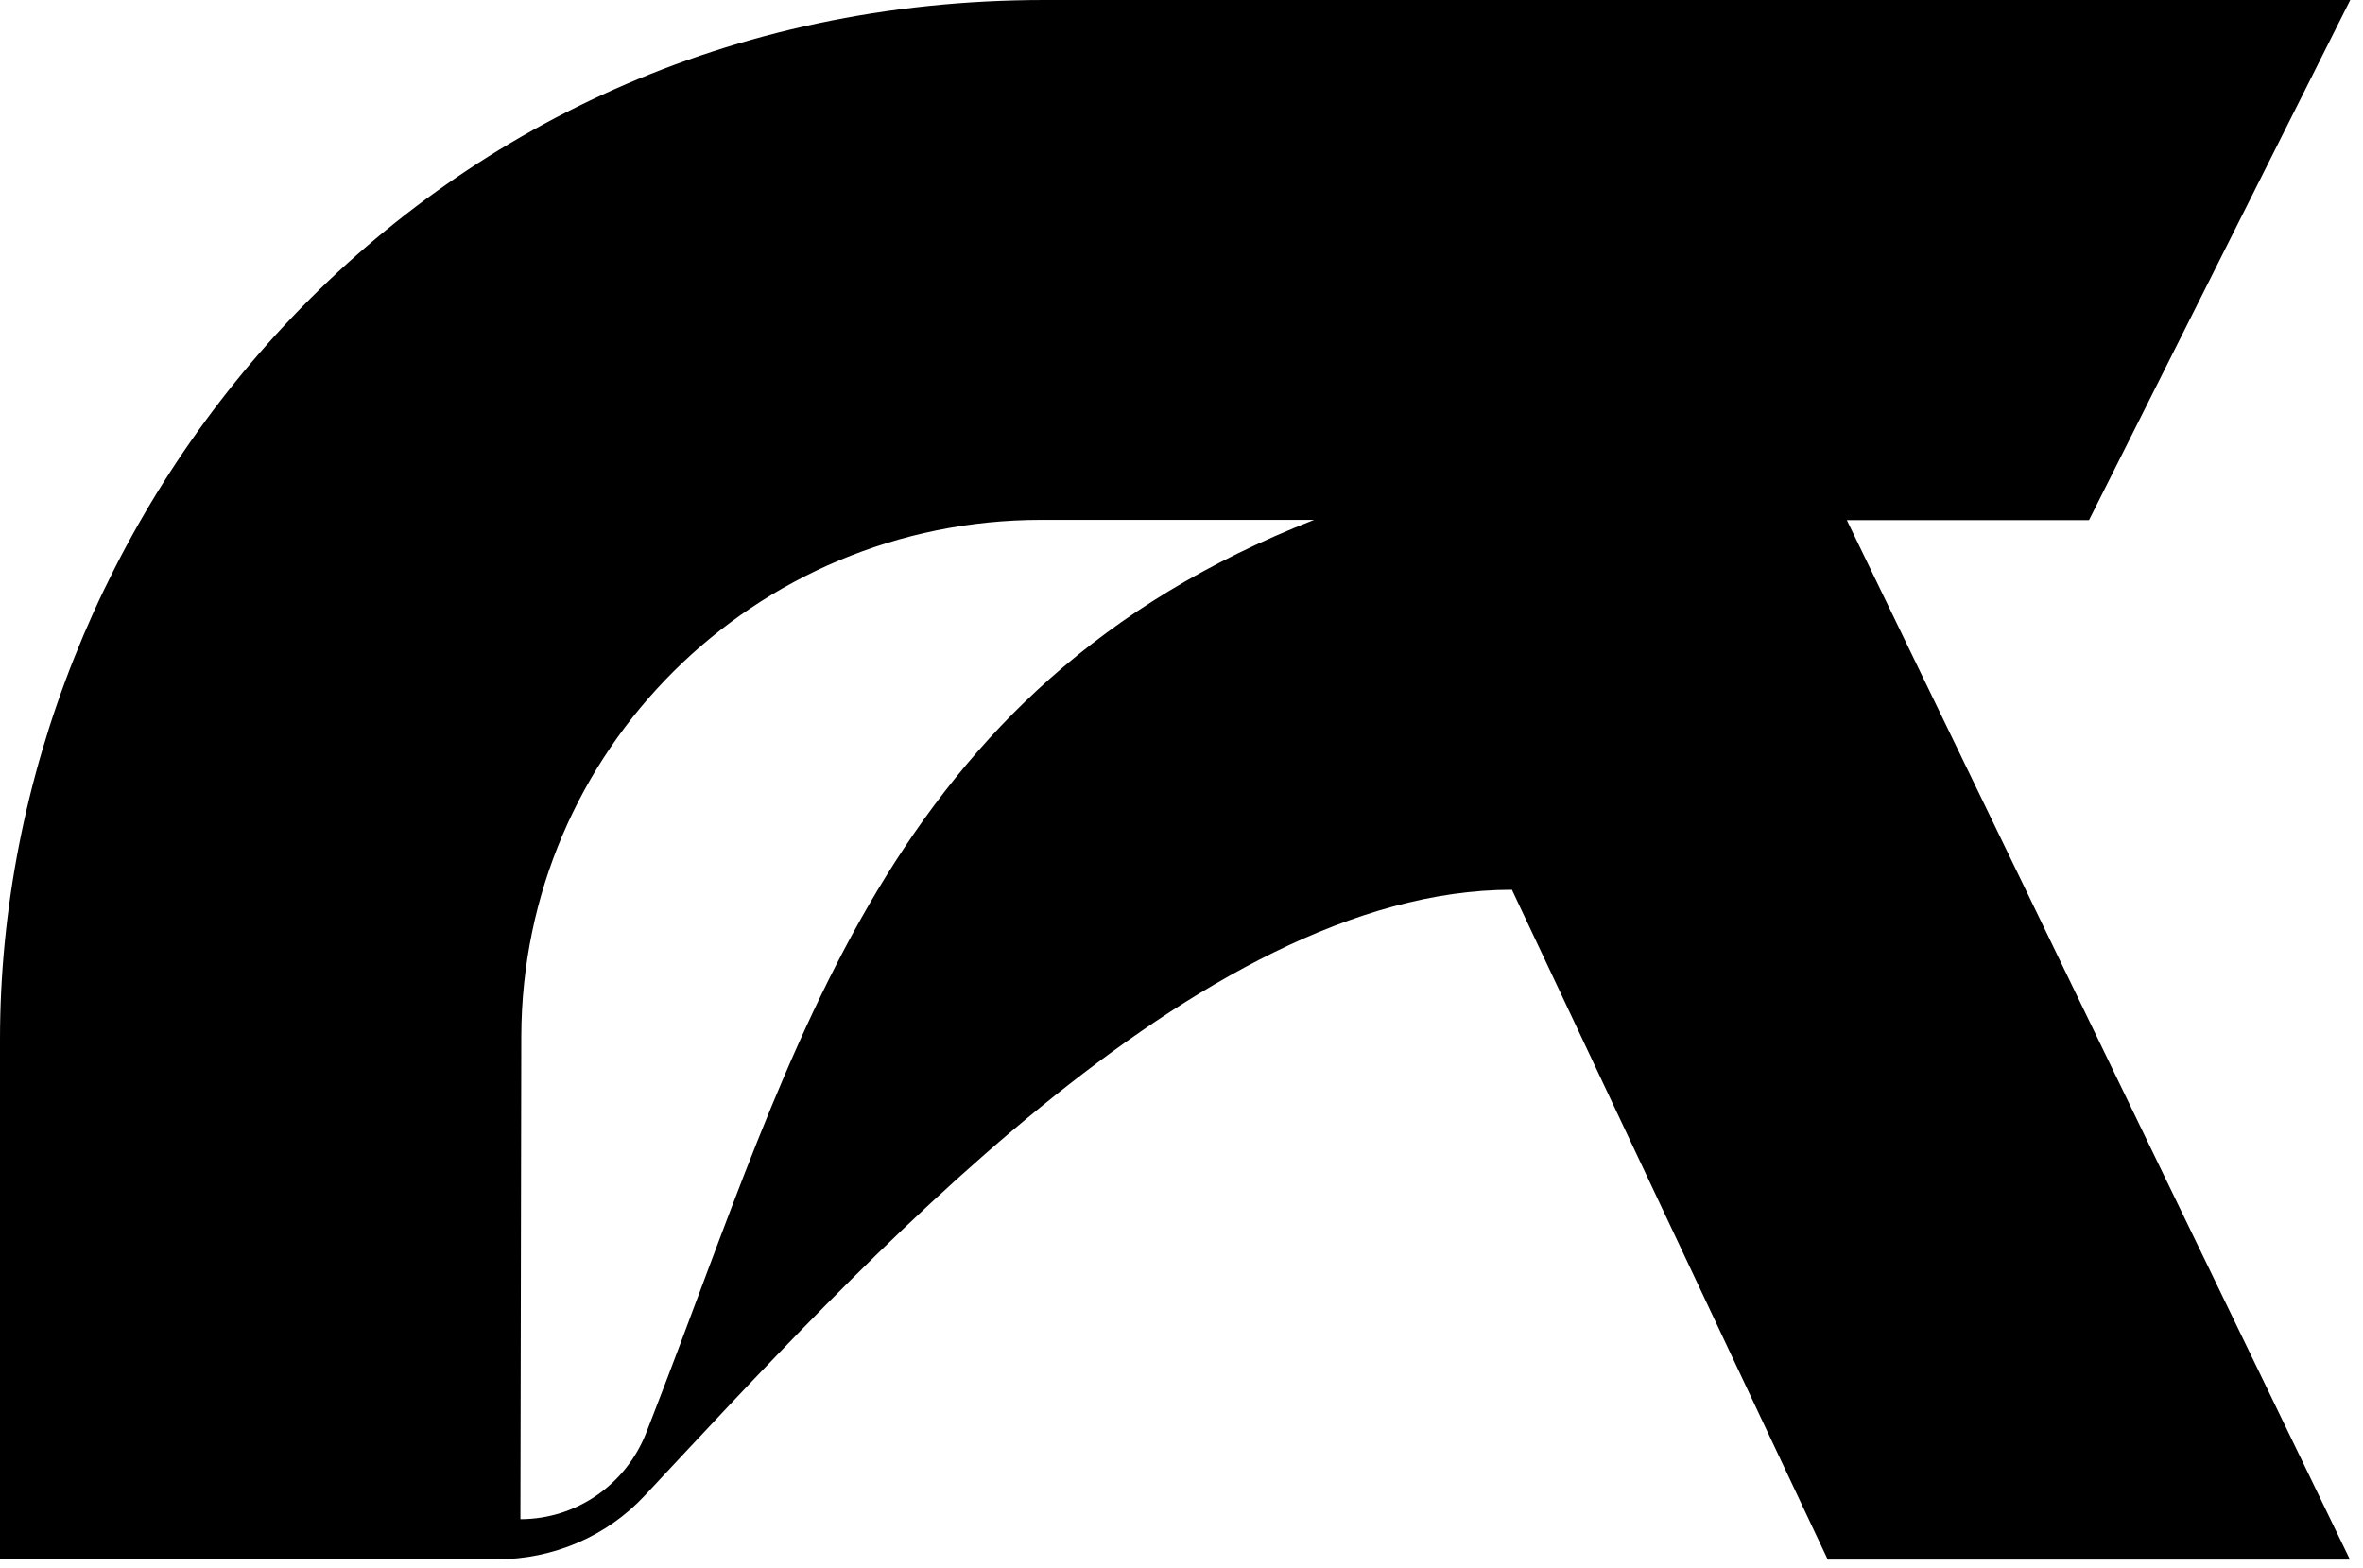 <?xml version="1.0" encoding="UTF-8"?> <svg xmlns="http://www.w3.org/2000/svg" width="104" height="69" viewBox="0 0 104 69" fill="none"><path d="M28.782 62.187L28.446 63.05C27.555 65.345 25.359 66.866 22.904 66.866L22.943 45.622C22.969 33.053 33.2 22.882 45.822 22.882H57.836C39.001 30.255 35.112 45.88 28.782 62.187ZM103.438 0H66.969C66.969 0 68.08 0 45.964 0C18.112 0 0 22.882 0 45.751V68.632H22.904H21.871C24.338 68.632 26.702 67.627 28.382 65.822C37.773 55.78 52.72 39.163 66.543 39.163L80.443 68.645H103.425L81.283 22.895H91.94L103.438 0Z" fill="black"></path></svg> 